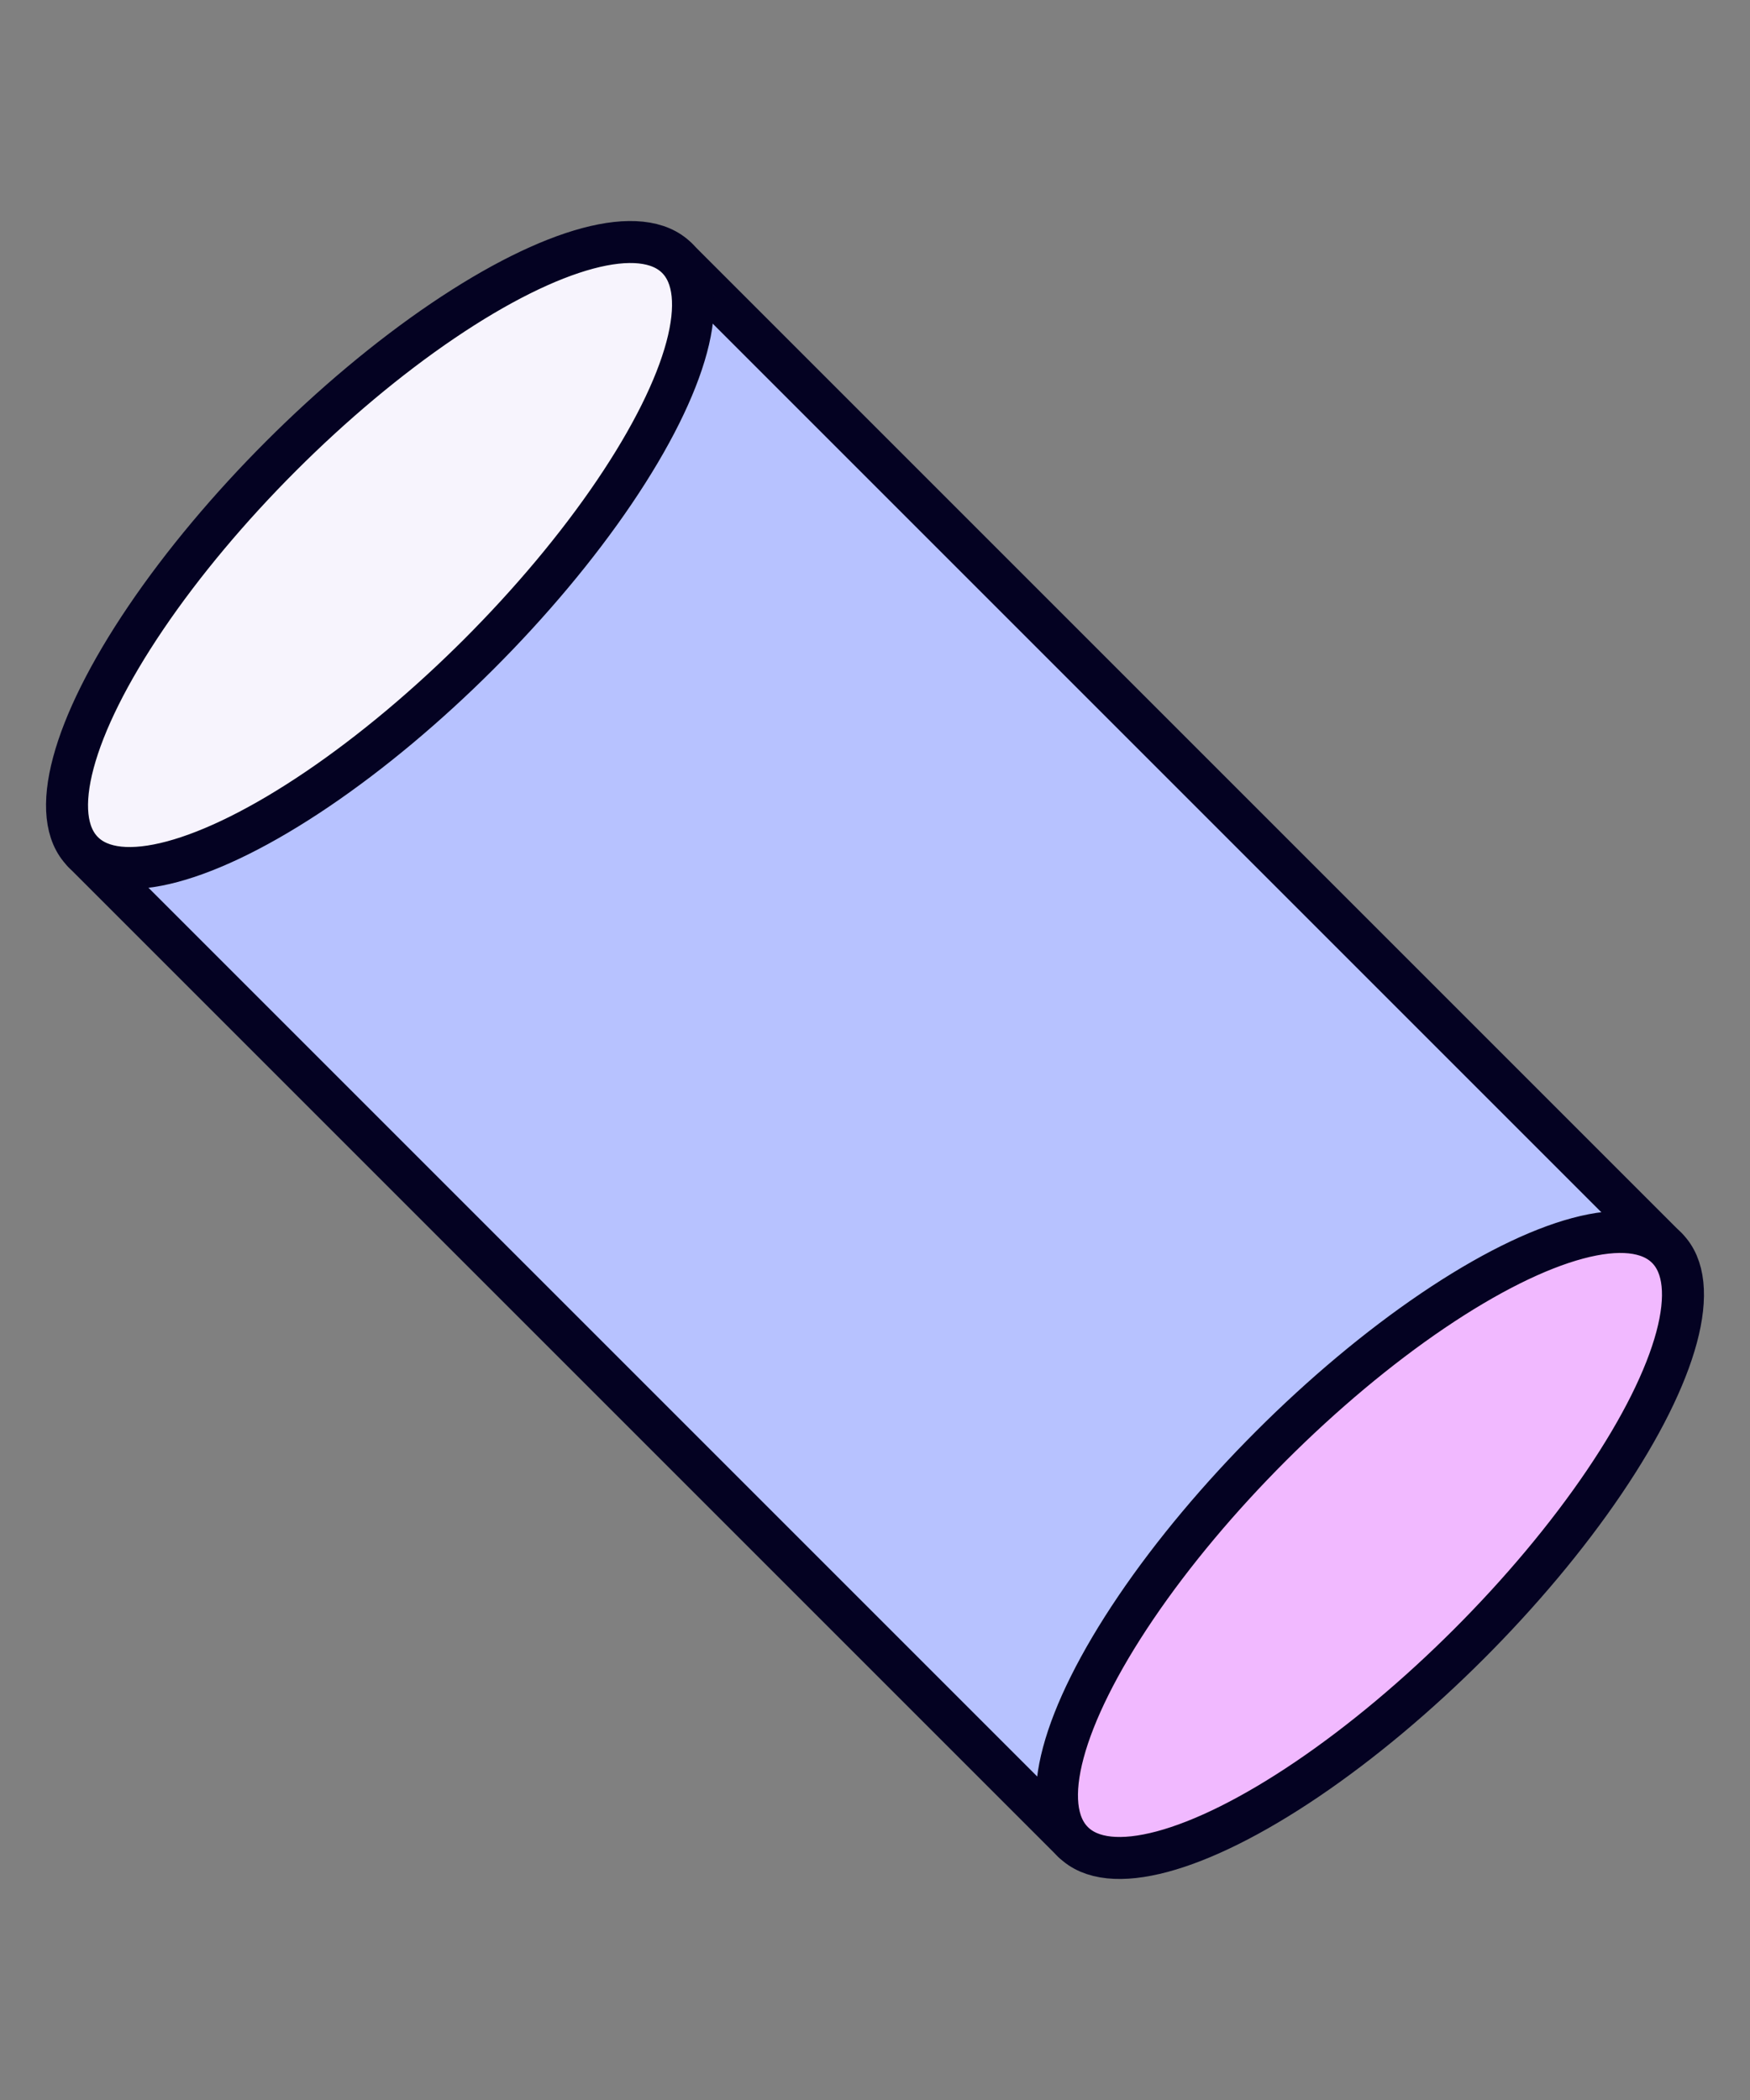 <svg width="50" height="60" viewBox="0 0 50 60" fill="none" xmlns="http://www.w3.org/2000/svg">
<rect x="0" y="0" width="50" height="60" fill="#808080" stroke="none"/>
<g clip-path="url(#clip0)">
<rect width="24" height="40" transform="matrix(0.707 -0.707 -0.707 -0.707 30.656 52.627)" fill="#B7C2FF" stroke="#040222" stroke-width="1.2" stroke-linecap="round" stroke-linejoin="round"/>
<ellipse rx="12" ry="4" transform="matrix(0.707 -0.707 -0.707 -0.707 10.858 15.858)" fill="#F7F4FD" stroke="#040222" stroke-width="1.2" stroke-linecap="round" stroke-linejoin="round"/>
<ellipse rx="12" ry="4" transform="matrix(0.707 -0.707 -0.707 -0.707 39.142 44.142)" fill="#F1B9FF" stroke="#040222" stroke-width="1.2" stroke-linecap="round" stroke-linejoin="round"/>
</g>
<defs>
<clipPath id="clip0">
<rect width="50" height="60" fill="white"/>
</clipPath>
</defs>
</svg>
